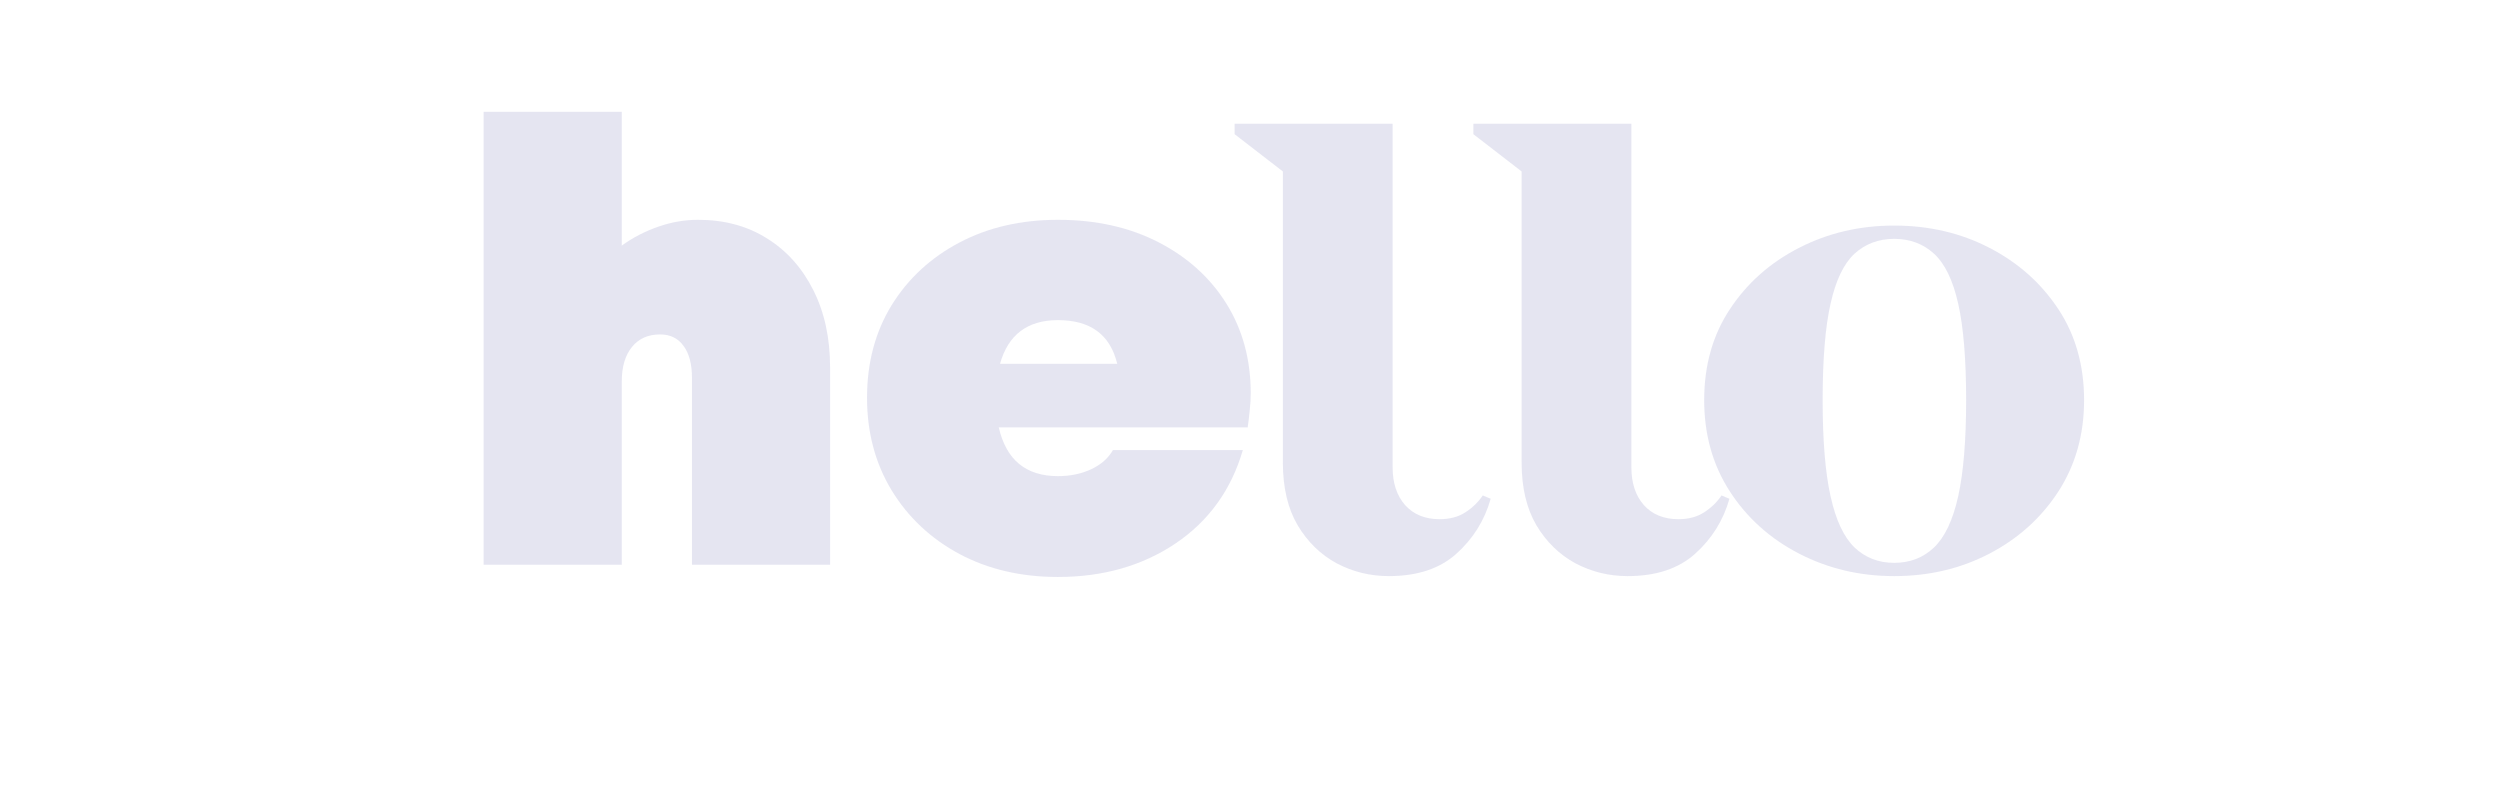 <svg xmlns="http://www.w3.org/2000/svg" xmlns:xlink="http://www.w3.org/1999/xlink" width="204" zoomAndPan="magnify" viewBox="0 0 153 48.75" height="65" preserveAspectRatio="xMidYMid meet" version="1.0"><defs><filter x="0%" y="0%" width="100%" height="100%" id="5cf2a25bdd"><feColorMatrix values="0 0 0 0 1 0 0 0 0 1 0 0 0 0 1 0 0 0 1 0" color-interpolation-filters="sRGB"/></filter><g/><mask id="3c02c12b6b"><g filter="url(#5cf2a25bdd)"><rect x="-15.3" width="183.6" fill="#000000" y="-4.875" height="58.5" fill-opacity="0.12"/></g></mask><clipPath id="63312314ab"><rect x="0" width="51" y="0" height="37"/></clipPath><mask id="dae7dacc8f"><g filter="url(#5cf2a25bdd)"><rect x="-15.3" width="183.6" fill="#000000" y="-4.875" height="58.5" fill-opacity="0.12"/></g></mask><clipPath id="99089d0f2d"><path d="M 0.129 2 L 17 2 L 17 31 L 0.129 31 Z M 0.129 2 " clip-rule="nonzero"/></clipPath><clipPath id="c3e7ad6aed"><rect x="0" width="32" y="0" height="39"/></clipPath><mask id="9d62ebabb6"><g filter="url(#5cf2a25bdd)"><rect x="-15.3" width="183.6" fill="#000000" y="-4.875" height="58.5" fill-opacity="0.12"/></g></mask><clipPath id="e18cc8b831"><rect x="0" width="27" y="0" height="39"/></clipPath></defs><g mask="url(#3c02c12b6b)"><g transform="matrix(1, 0, 0, 1, 27, 5)"><g clip-path="url(#63312314ab)"><g fill="#23238c" fill-opacity="1"><g transform="translate(0.833, 29.561)"><g><path d="M 14.891 -21.109 C 16.504 -21.109 17.91 -20.727 19.109 -19.969 C 20.316 -19.219 21.258 -18.164 21.938 -16.812 C 22.625 -15.457 22.969 -13.875 22.969 -12.062 L 22.969 0 L 14.516 0 L 14.516 -11.422 C 14.516 -12.273 14.344 -12.93 14 -13.391 C 13.664 -13.859 13.188 -14.094 12.562 -14.094 C 11.832 -14.094 11.258 -13.836 10.844 -13.328 C 10.426 -12.816 10.219 -12.109 10.219 -11.203 L 10.219 0 L 1.766 0 L 1.766 -27.719 L 10.219 -27.719 L 10.219 -19.531 C 10.914 -20.031 11.66 -20.414 12.453 -20.688 C 13.254 -20.969 14.066 -21.109 14.891 -21.109 Z M 14.891 -21.109 "/></g></g></g><g fill="#23238c" fill-opacity="1"><g transform="translate(25.343, 29.561)"><g><path d="M 24.203 -10.484 C 24.203 -10.148 24.18 -9.805 24.141 -9.453 C 24.109 -9.109 24.066 -8.758 24.016 -8.406 L 8.781 -8.406 C 9.238 -6.414 10.445 -5.422 12.406 -5.422 C 13.156 -5.422 13.832 -5.562 14.438 -5.844 C 15.039 -6.125 15.484 -6.516 15.766 -7.016 L 23.719 -7.016 C 23.008 -4.578 21.633 -2.672 19.594 -1.297 C 17.562 0.066 15.164 0.75 12.406 0.75 C 10.145 0.75 8.133 0.281 6.375 -0.656 C 4.613 -1.602 3.227 -2.906 2.219 -4.562 C 1.219 -6.219 0.719 -8.102 0.719 -10.219 C 0.719 -12.352 1.219 -14.238 2.219 -15.875 C 3.227 -17.508 4.613 -18.789 6.375 -19.719 C 8.133 -20.645 10.145 -21.109 12.406 -21.109 C 14.738 -21.109 16.789 -20.648 18.562 -19.734 C 20.344 -18.816 21.727 -17.562 22.719 -15.969 C 23.707 -14.375 24.203 -12.547 24.203 -10.484 Z M 12.406 -14.969 C 10.539 -14.969 9.359 -14.078 8.859 -12.297 L 16.031 -12.297 C 15.602 -14.078 14.395 -14.969 12.406 -14.969 Z M 12.406 -14.969 "/></g></g></g></g></g></g><g mask="url(#dae7dacc8f)"><g transform="matrix(1, 0, 0, 1, 75, 5)"><g clip-path="url(#c3e7ad6aed)"><g clip-path="url(#99089d0f2d)"><g fill="#23238c" fill-opacity="1"><g transform="translate(0.964, 29.696)"><g><path d="M 14.781 -4.375 L 15.266 -4.172 C 14.891 -2.848 14.191 -1.727 13.172 -0.812 C 12.16 0.102 10.781 0.562 9.031 0.562 C 7.895 0.562 6.832 0.301 5.844 -0.219 C 4.863 -0.75 4.066 -1.523 3.453 -2.547 C 2.848 -3.578 2.547 -4.859 2.547 -6.391 L 2.547 -24.203 L -0.406 -26.484 L -0.406 -27.125 L 9.266 -27.125 L 9.266 -6.078 C 9.266 -5.129 9.52 -4.363 10.031 -3.781 C 10.551 -3.207 11.254 -2.922 12.141 -2.922 C 12.766 -2.922 13.289 -3.062 13.719 -3.344 C 14.156 -3.625 14.508 -3.969 14.781 -4.375 Z M 14.781 -4.375 "/></g></g></g></g><g fill="#23238c" fill-opacity="1"><g transform="translate(15.576, 29.696)"><g><path d="M 14.781 -4.375 L 15.266 -4.172 C 14.891 -2.848 14.191 -1.727 13.172 -0.812 C 12.16 0.102 10.781 0.562 9.031 0.562 C 7.895 0.562 6.832 0.301 5.844 -0.219 C 4.863 -0.75 4.066 -1.523 3.453 -2.547 C 2.848 -3.578 2.547 -4.859 2.547 -6.391 L 2.547 -24.203 L -0.406 -26.484 L -0.406 -27.125 L 9.266 -27.125 L 9.266 -6.078 C 9.266 -5.129 9.52 -4.363 10.031 -3.781 C 10.551 -3.207 11.254 -2.922 12.141 -2.922 C 12.766 -2.922 13.289 -3.062 13.719 -3.344 C 14.156 -3.625 14.508 -3.969 14.781 -4.375 Z M 14.781 -4.375 "/></g></g></g></g></g></g><g mask="url(#9d62ebabb6)"><g transform="matrix(1, 0, 0, 1, 102, 5)"><g clip-path="url(#e18cc8b831)"><g fill="#23238c" fill-opacity="1"><g transform="translate(1.249, 29.696)"><g><path d="M 12.672 -20.891 C 14.805 -20.891 16.75 -20.438 18.5 -19.531 C 20.258 -18.625 21.664 -17.375 22.719 -15.781 C 23.77 -14.195 24.297 -12.336 24.297 -10.203 C 24.297 -8.098 23.77 -6.234 22.719 -4.609 C 21.664 -2.992 20.258 -1.727 18.5 -0.812 C 16.75 0.102 14.805 0.562 12.672 0.562 C 10.566 0.562 8.629 0.102 6.859 -0.812 C 5.086 -1.727 3.676 -2.992 2.625 -4.609 C 1.57 -6.234 1.047 -8.098 1.047 -10.203 C 1.047 -12.336 1.57 -14.195 2.625 -15.781 C 3.676 -17.375 5.086 -18.625 6.859 -19.531 C 8.629 -20.438 10.566 -20.891 12.672 -20.891 Z M 12.672 -0.25 C 13.641 -0.25 14.453 -0.562 15.109 -1.188 C 15.773 -1.82 16.27 -2.867 16.594 -4.328 C 16.914 -5.785 17.078 -7.742 17.078 -10.203 C 17.078 -12.711 16.914 -14.68 16.594 -16.109 C 16.27 -17.547 15.773 -18.566 15.109 -19.172 C 14.453 -19.773 13.641 -20.078 12.672 -20.078 C 11.723 -20.078 10.914 -19.773 10.25 -19.172 C 9.594 -18.566 9.102 -17.547 8.781 -16.109 C 8.457 -14.68 8.297 -12.711 8.297 -10.203 C 8.297 -7.742 8.457 -5.785 8.781 -4.328 C 9.102 -2.867 9.594 -1.82 10.25 -1.188 C 10.914 -0.562 11.723 -0.25 12.672 -0.25 Z M 12.672 -0.25 "/></g></g></g></g></g></g></svg>